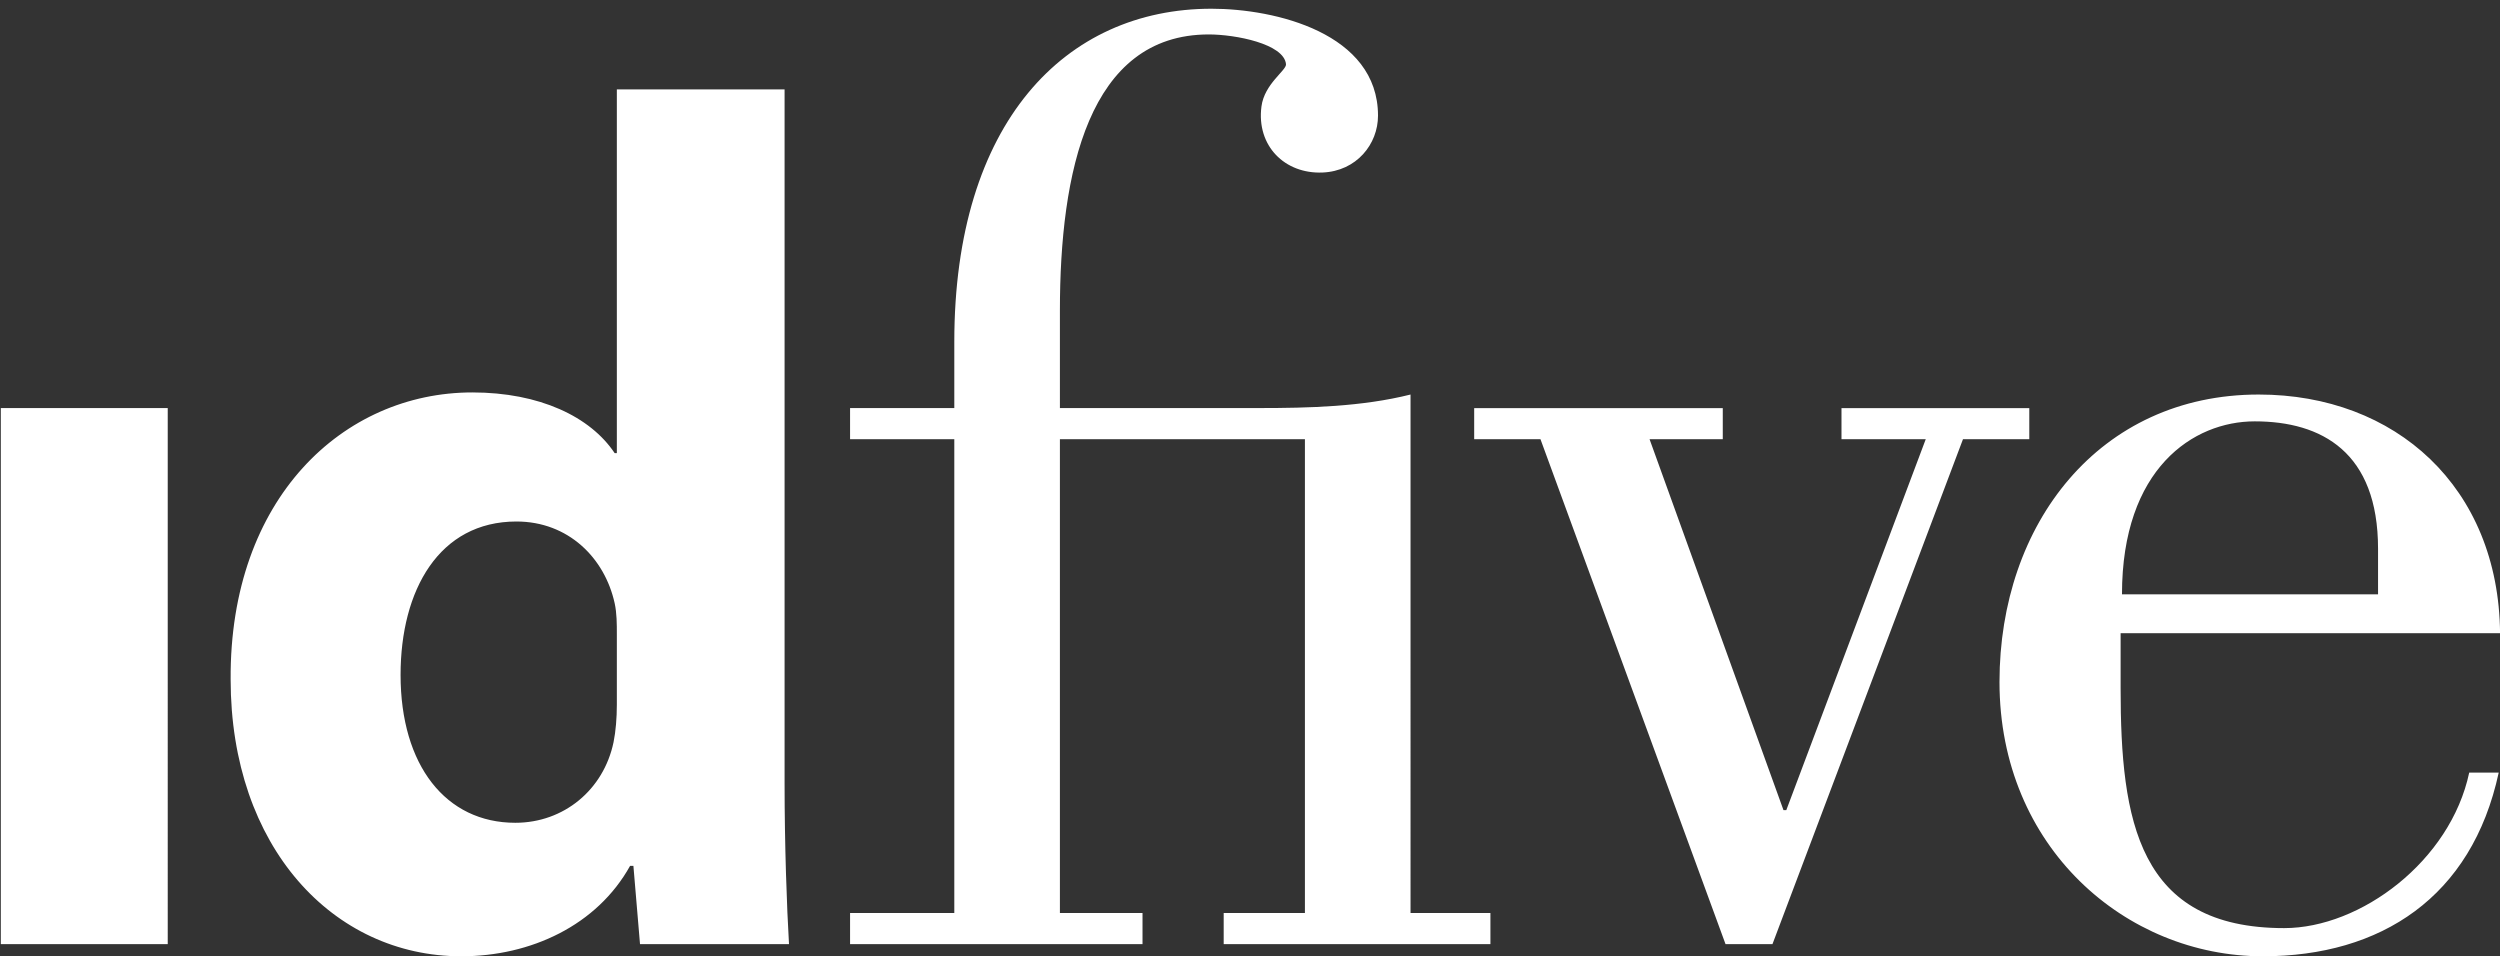 <svg class="main-nav__logo-icon" width="183" height="70" viewBox="0 0 183 70" xmlns="http://www.w3.org/2000/svg"><rect x="0" y="0" width="183" height="70" fill="#333333" stroke="none"/><defs><path id="a" d="M.06.639h182.944V70H.06z"/></defs><path d="M57.431 6.544v50.775c0 4.523.164 9.128.324 11.792H46.849l-.484-5.732h-.241C43.702 67.738 38.852 70 33.763 70c-9.369 0-16.88-7.997-16.88-20.272-.082-13.246 8.239-21.002 17.691-21.002 4.925 0 8.641 1.778 10.419 4.442h.16V6.544h12.278zM45.153 46.417c0-.729 0-1.536-.16-2.262-.729-3.314-3.393-5.981-7.19-5.981-5.654 0-8.481 5.011-8.481 11.23 0 6.624 3.314 10.824 8.399 10.824 3.556 0 6.465-2.422 7.19-5.896.163-.807.242-1.778.242-2.748v-5.167zm62.757-14.266v-2.278h18.197v2.278h-5.359l9.803 27.151h.206l10.207-27.151h-6.167v-2.278h13.747v2.278h-4.854l-13.946 36.96h-3.435l-13.546-36.96h-4.853M.06 69.111h12.218V29.87H.06zm182.845-12.555C180.942 65.682 174.269 70 165.634 70c-10.01 0-19.271-7.958-19.271-20.076 0-11.584 7.298-21.044 18.976-21.044 10.006 0 17.566 6.772 17.666 17.47h-27.776v4.022c0 9.714 1.278 17.566 11.973 17.566 5.593 0 12.169-4.906 13.544-11.382h2.159zm-8.832-13.052v-3.338c0-7.065-4.121-9.323-9.026-9.323-4.503 0-9.718 3.454-9.718 12.661h18.744zm-70.822 23.327V28.88c-3.569.893-7.432.99-11.098.99H77.585v-7.133c0-10.108 2.082-20.216 10.899-20.216 1.946 0 5.511.687 5.651 2.18.042.451-1.581 1.426-1.797 3.096-.374 2.87 1.695 4.945 4.47 4.832 2.495-.102 4.062-2.08 4.062-4.162 0-6.043-7.53-7.828-12.188-7.828-10.701 0-18.827 8.324-18.827 24.378v4.853h-7.63v2.281h7.63v34.68h-7.63v2.28h21.407v-2.28h-6.047v-34.68H95.52v34.68h-5.946v2.28h19.525v-2.28h-5.848" fill="#ffffff" mask="url(AB)" fill-rule="evenodd"/></svg>